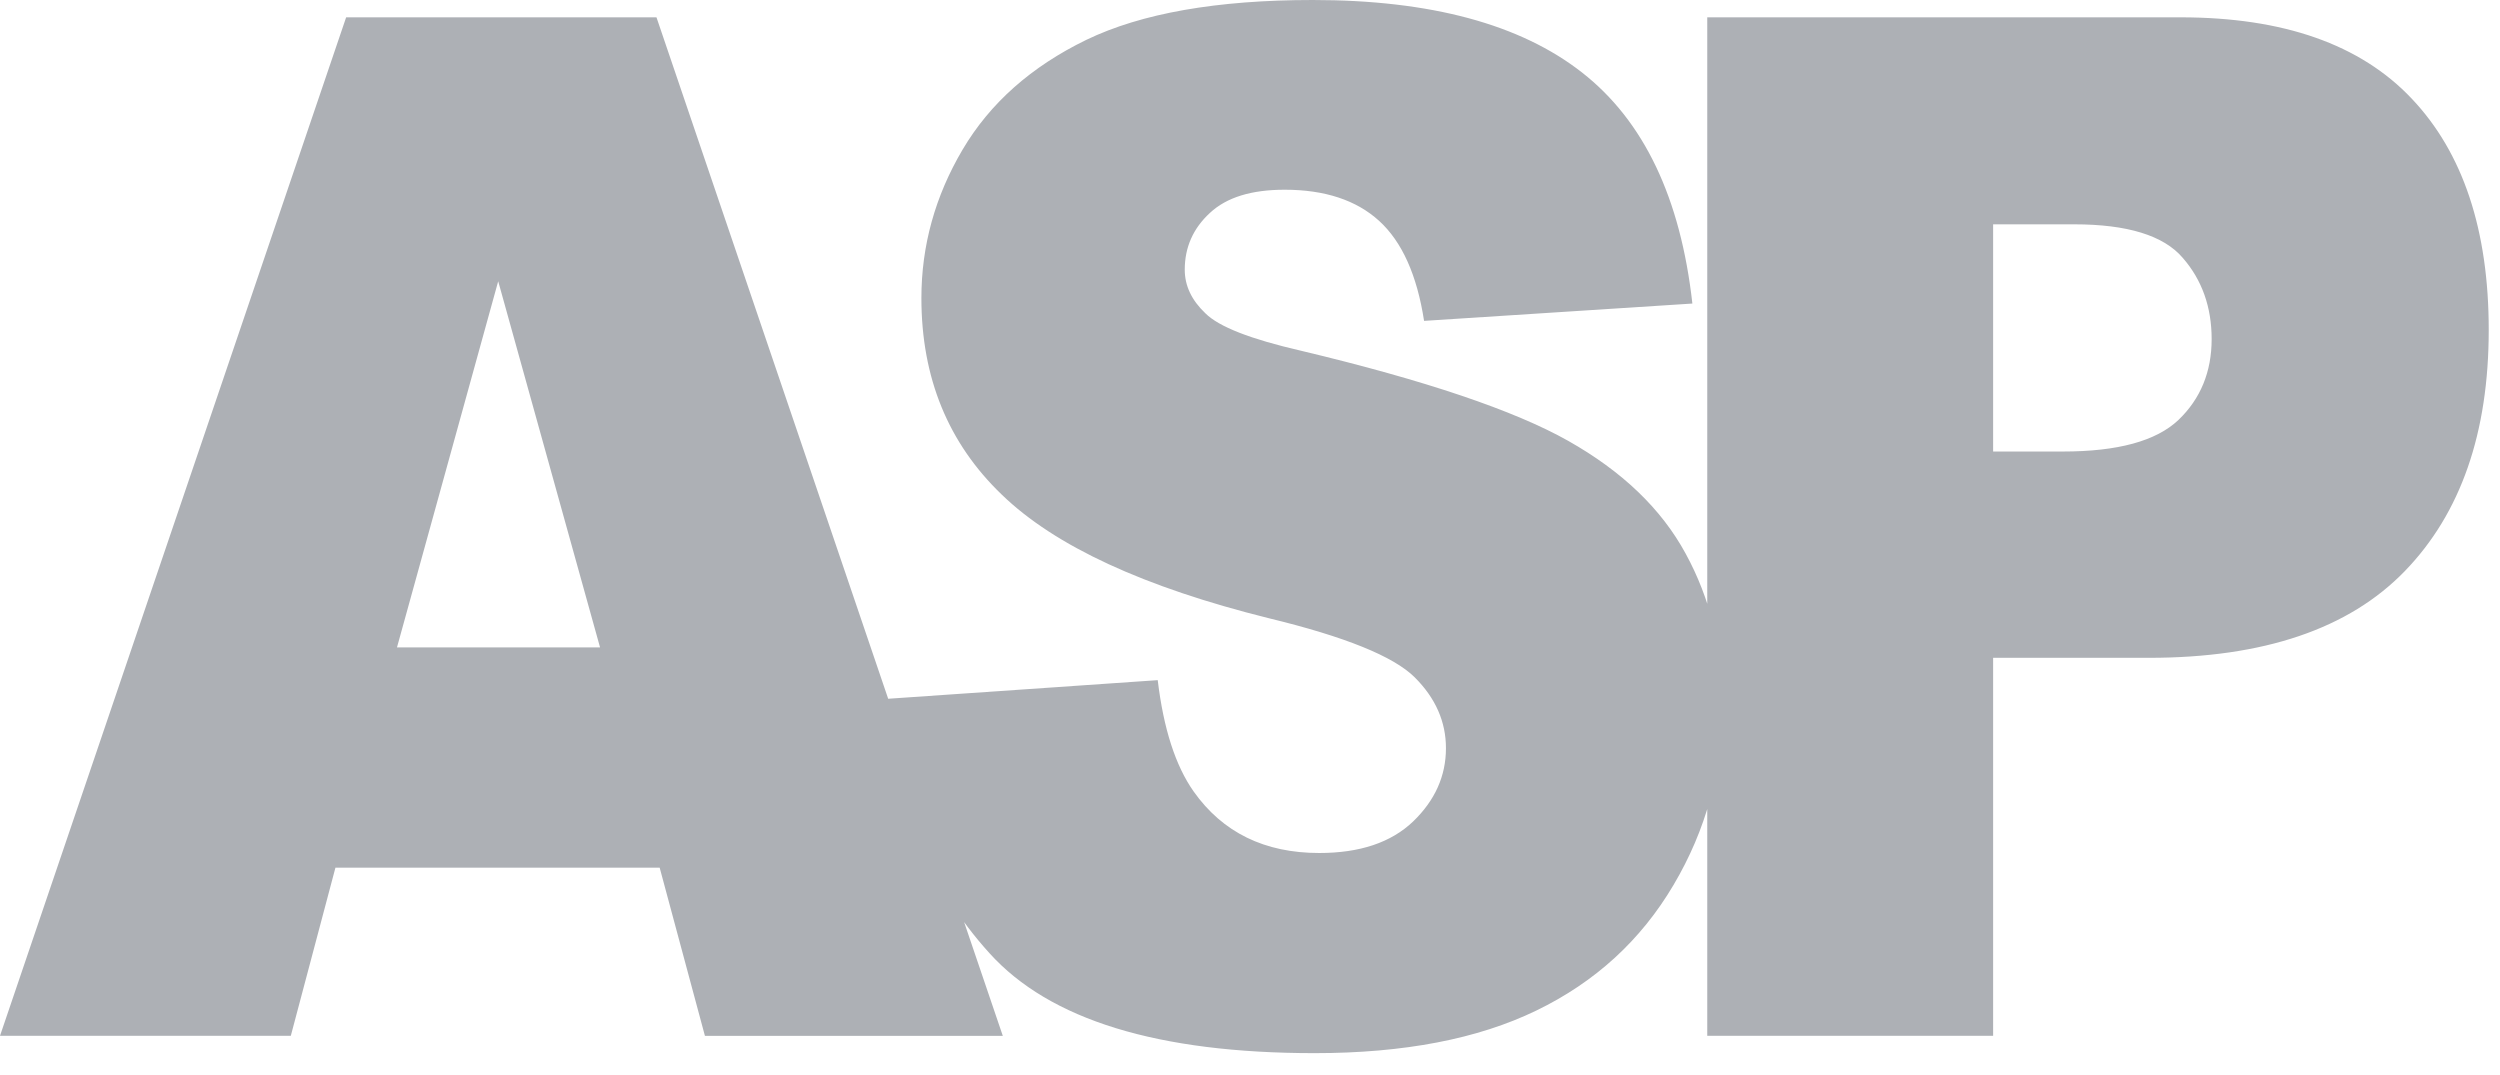 <svg viewBox="0 0 100 43" fill="none" xmlns="http://www.w3.org/2000/svg">
<path d="M26.387 34.708H13.417L11.632 41.433H0L13.846 0.693H26.259L40.112 41.434H28.197L26.387 34.708ZM24.002 25.896L19.928 11.25L15.879 25.896H24.002ZM35.474 27.954L46.309 27.206C46.541 29.149 47.022 30.63 47.742 31.654C48.909 33.305 50.59 34.12 52.769 34.12C54.39 34.12 55.642 33.703 56.526 32.858C57.401 32.014 57.838 31.038 57.838 29.927C57.838 28.875 57.426 27.926 56.586 27.091C55.745 26.256 53.807 25.469 50.753 24.729C45.76 23.487 42.2 21.846 40.073 19.787C37.928 17.729 36.856 15.111 36.856 11.924C36.856 9.827 37.405 7.845 38.503 5.986C39.601 4.127 41.248 2.666 43.453 1.594C45.657 0.532 48.677 0 52.511 0C57.221 0 60.815 0.968 63.285 2.903C65.757 4.838 67.223 7.921 67.695 12.142L56.963 12.835C56.68 11.004 56.08 9.666 55.162 8.832C54.253 8.006 52.992 7.589 51.388 7.589C50.058 7.589 49.063 7.893 48.394 8.519C47.725 9.135 47.39 9.894 47.39 10.786C47.39 11.431 47.665 12.009 48.214 12.531C48.754 13.071 50.024 13.565 52.039 14.029C57.015 15.216 60.575 16.42 62.728 17.634C64.881 18.849 66.451 20.347 67.429 22.15C68.407 23.942 68.905 25.953 68.905 28.182C68.905 30.791 68.244 33.2 66.94 35.401C65.636 37.61 63.809 39.281 61.459 40.419C59.116 41.557 56.157 42.126 52.588 42.126C46.326 42.126 41.986 40.798 39.575 38.123C37.156 35.457 35.792 32.071 35.474 27.954ZM68.29 0.693H87.214C91.331 0.693 94.419 1.774 96.469 3.946C98.52 6.109 99.549 9.201 99.549 13.194C99.549 17.312 98.434 20.527 96.195 22.842C93.956 25.156 90.542 26.313 85.952 26.313H79.725V41.433H68.29V0.693ZM79.725 18.061H82.513C84.709 18.061 86.244 17.643 87.137 16.799C88.02 15.955 88.466 14.873 88.466 13.565C88.466 12.284 88.079 11.193 87.307 10.311C86.544 9.419 85.094 8.973 82.967 8.973H79.725V18.061Z" fill="#ADB0B5"/>
</svg>
